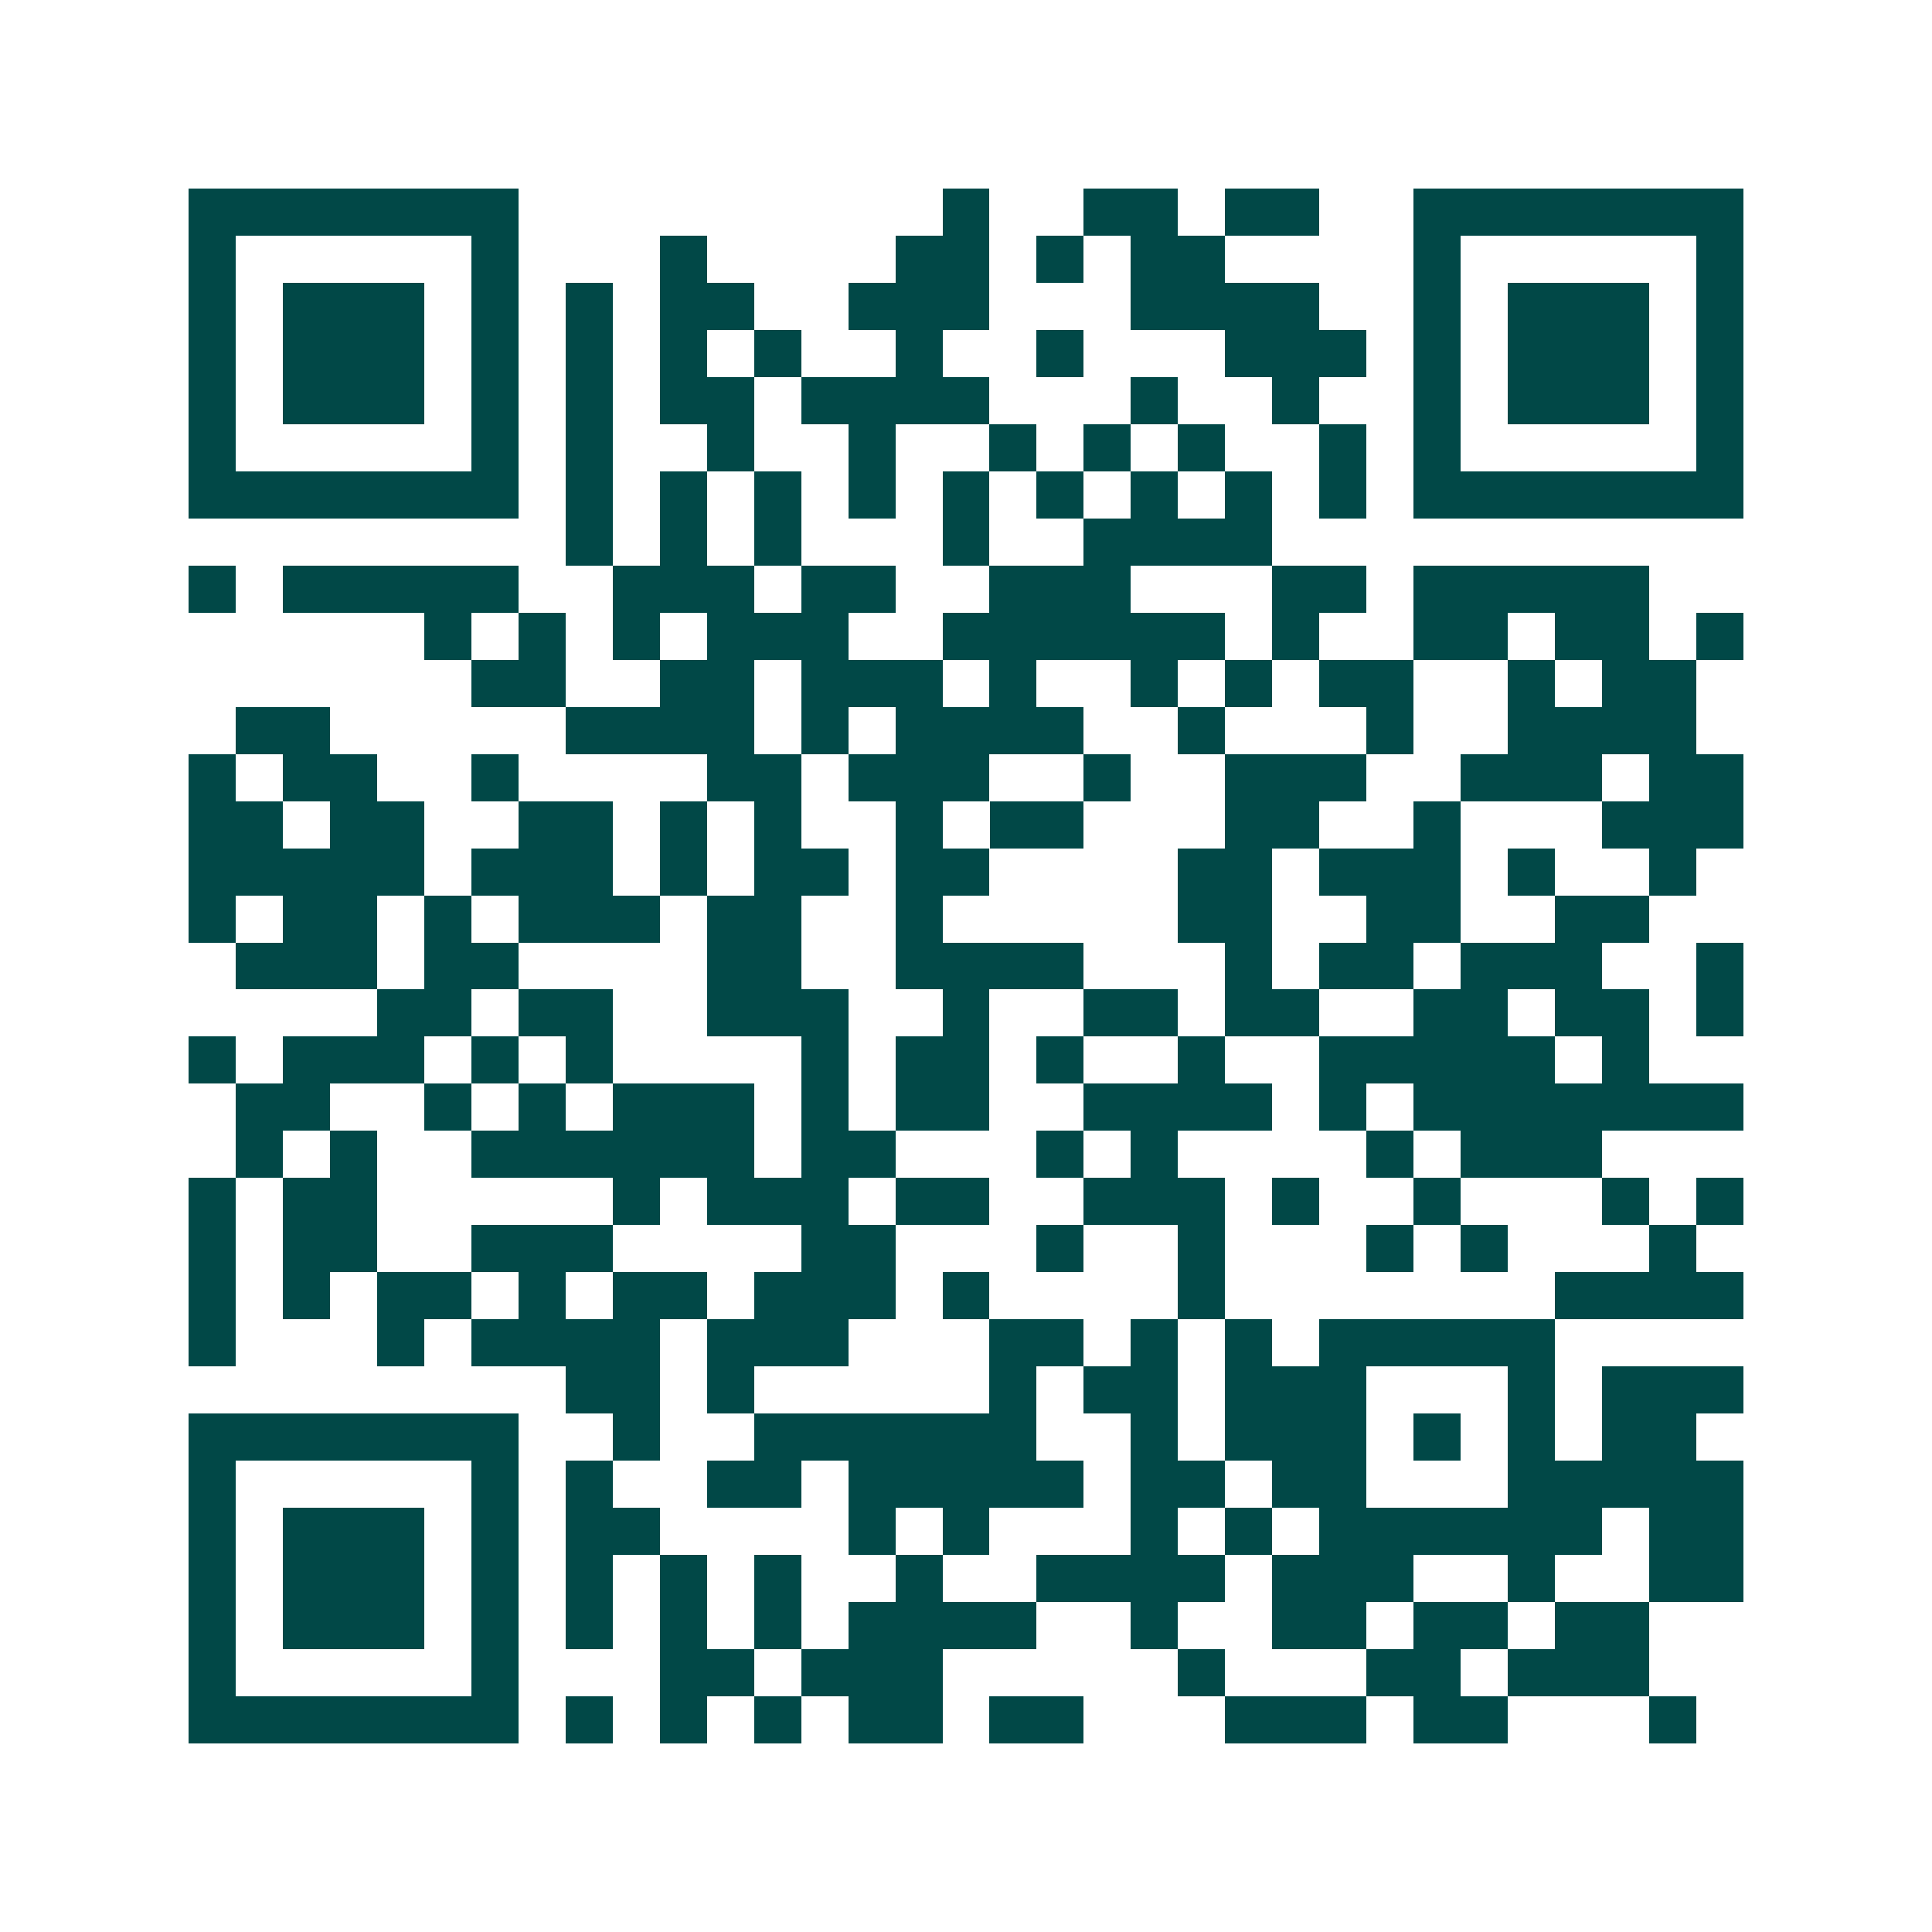 <svg xmlns="http://www.w3.org/2000/svg" width="200" height="200" viewBox="0 0 41 41" shape-rendering="crispEdges"><path fill="#ffffff" d="M0 0h41v41H0z"/><path stroke="#014847" d="M4 4.5h7m9 0h1m2 0h2m1 0h2m2 0h7M4 5.5h1m5 0h1m3 0h1m4 0h2m1 0h1m1 0h2m4 0h1m5 0h1M4 6.5h1m1 0h3m1 0h1m1 0h1m1 0h2m2 0h3m3 0h4m2 0h1m1 0h3m1 0h1M4 7.5h1m1 0h3m1 0h1m1 0h1m1 0h1m1 0h1m2 0h1m2 0h1m3 0h3m1 0h1m1 0h3m1 0h1M4 8.5h1m1 0h3m1 0h1m1 0h1m1 0h2m1 0h4m3 0h1m2 0h1m2 0h1m1 0h3m1 0h1M4 9.5h1m5 0h1m1 0h1m2 0h1m2 0h1m2 0h1m1 0h1m1 0h1m2 0h1m1 0h1m5 0h1M4 10.5h7m1 0h1m1 0h1m1 0h1m1 0h1m1 0h1m1 0h1m1 0h1m1 0h1m1 0h1m1 0h7M12 11.5h1m1 0h1m1 0h1m3 0h1m2 0h4M4 12.5h1m1 0h5m2 0h3m1 0h2m2 0h3m3 0h2m1 0h5M9 13.5h1m1 0h1m1 0h1m1 0h3m2 0h6m1 0h1m2 0h2m1 0h2m1 0h1M10 14.5h2m2 0h2m1 0h3m1 0h1m2 0h1m1 0h1m1 0h2m2 0h1m1 0h2M5 15.5h2m5 0h4m1 0h1m1 0h4m2 0h1m3 0h1m2 0h4M4 16.5h1m1 0h2m2 0h1m4 0h2m1 0h3m2 0h1m2 0h3m2 0h3m1 0h2M4 17.5h2m1 0h2m2 0h2m1 0h1m1 0h1m2 0h1m1 0h2m3 0h2m2 0h1m3 0h3M4 18.5h5m1 0h3m1 0h1m1 0h2m1 0h2m4 0h2m1 0h3m1 0h1m2 0h1M4 19.5h1m1 0h2m1 0h1m1 0h3m1 0h2m2 0h1m5 0h2m2 0h2m2 0h2M5 20.5h3m1 0h2m4 0h2m2 0h4m3 0h1m1 0h2m1 0h3m2 0h1M8 21.5h2m1 0h2m2 0h3m2 0h1m2 0h2m1 0h2m2 0h2m1 0h2m1 0h1M4 22.5h1m1 0h3m1 0h1m1 0h1m4 0h1m1 0h2m1 0h1m2 0h1m2 0h5m1 0h1M5 23.5h2m2 0h1m1 0h1m1 0h3m1 0h1m1 0h2m2 0h4m1 0h1m1 0h7M5 24.5h1m1 0h1m2 0h6m1 0h2m3 0h1m1 0h1m4 0h1m1 0h3M4 25.5h1m1 0h2m5 0h1m1 0h3m1 0h2m2 0h3m1 0h1m2 0h1m3 0h1m1 0h1M4 26.5h1m1 0h2m2 0h3m4 0h2m3 0h1m2 0h1m3 0h1m1 0h1m3 0h1M4 27.5h1m1 0h1m1 0h2m1 0h1m1 0h2m1 0h3m1 0h1m4 0h1m7 0h4M4 28.5h1m3 0h1m1 0h4m1 0h3m3 0h2m1 0h1m1 0h1m1 0h5M12 29.5h2m1 0h1m5 0h1m1 0h2m1 0h3m3 0h1m1 0h3M4 30.5h7m2 0h1m2 0h6m2 0h1m1 0h3m1 0h1m1 0h1m1 0h2M4 31.5h1m5 0h1m1 0h1m2 0h2m1 0h5m1 0h2m1 0h2m3 0h5M4 32.5h1m1 0h3m1 0h1m1 0h2m4 0h1m1 0h1m3 0h1m1 0h1m1 0h6m1 0h2M4 33.5h1m1 0h3m1 0h1m1 0h1m1 0h1m1 0h1m2 0h1m2 0h4m1 0h3m2 0h1m2 0h2M4 34.5h1m1 0h3m1 0h1m1 0h1m1 0h1m1 0h1m1 0h4m2 0h1m2 0h2m1 0h2m1 0h2M4 35.5h1m5 0h1m3 0h2m1 0h3m5 0h1m3 0h2m1 0h3M4 36.5h7m1 0h1m1 0h1m1 0h1m1 0h2m1 0h2m3 0h3m1 0h2m3 0h1"/></svg>

